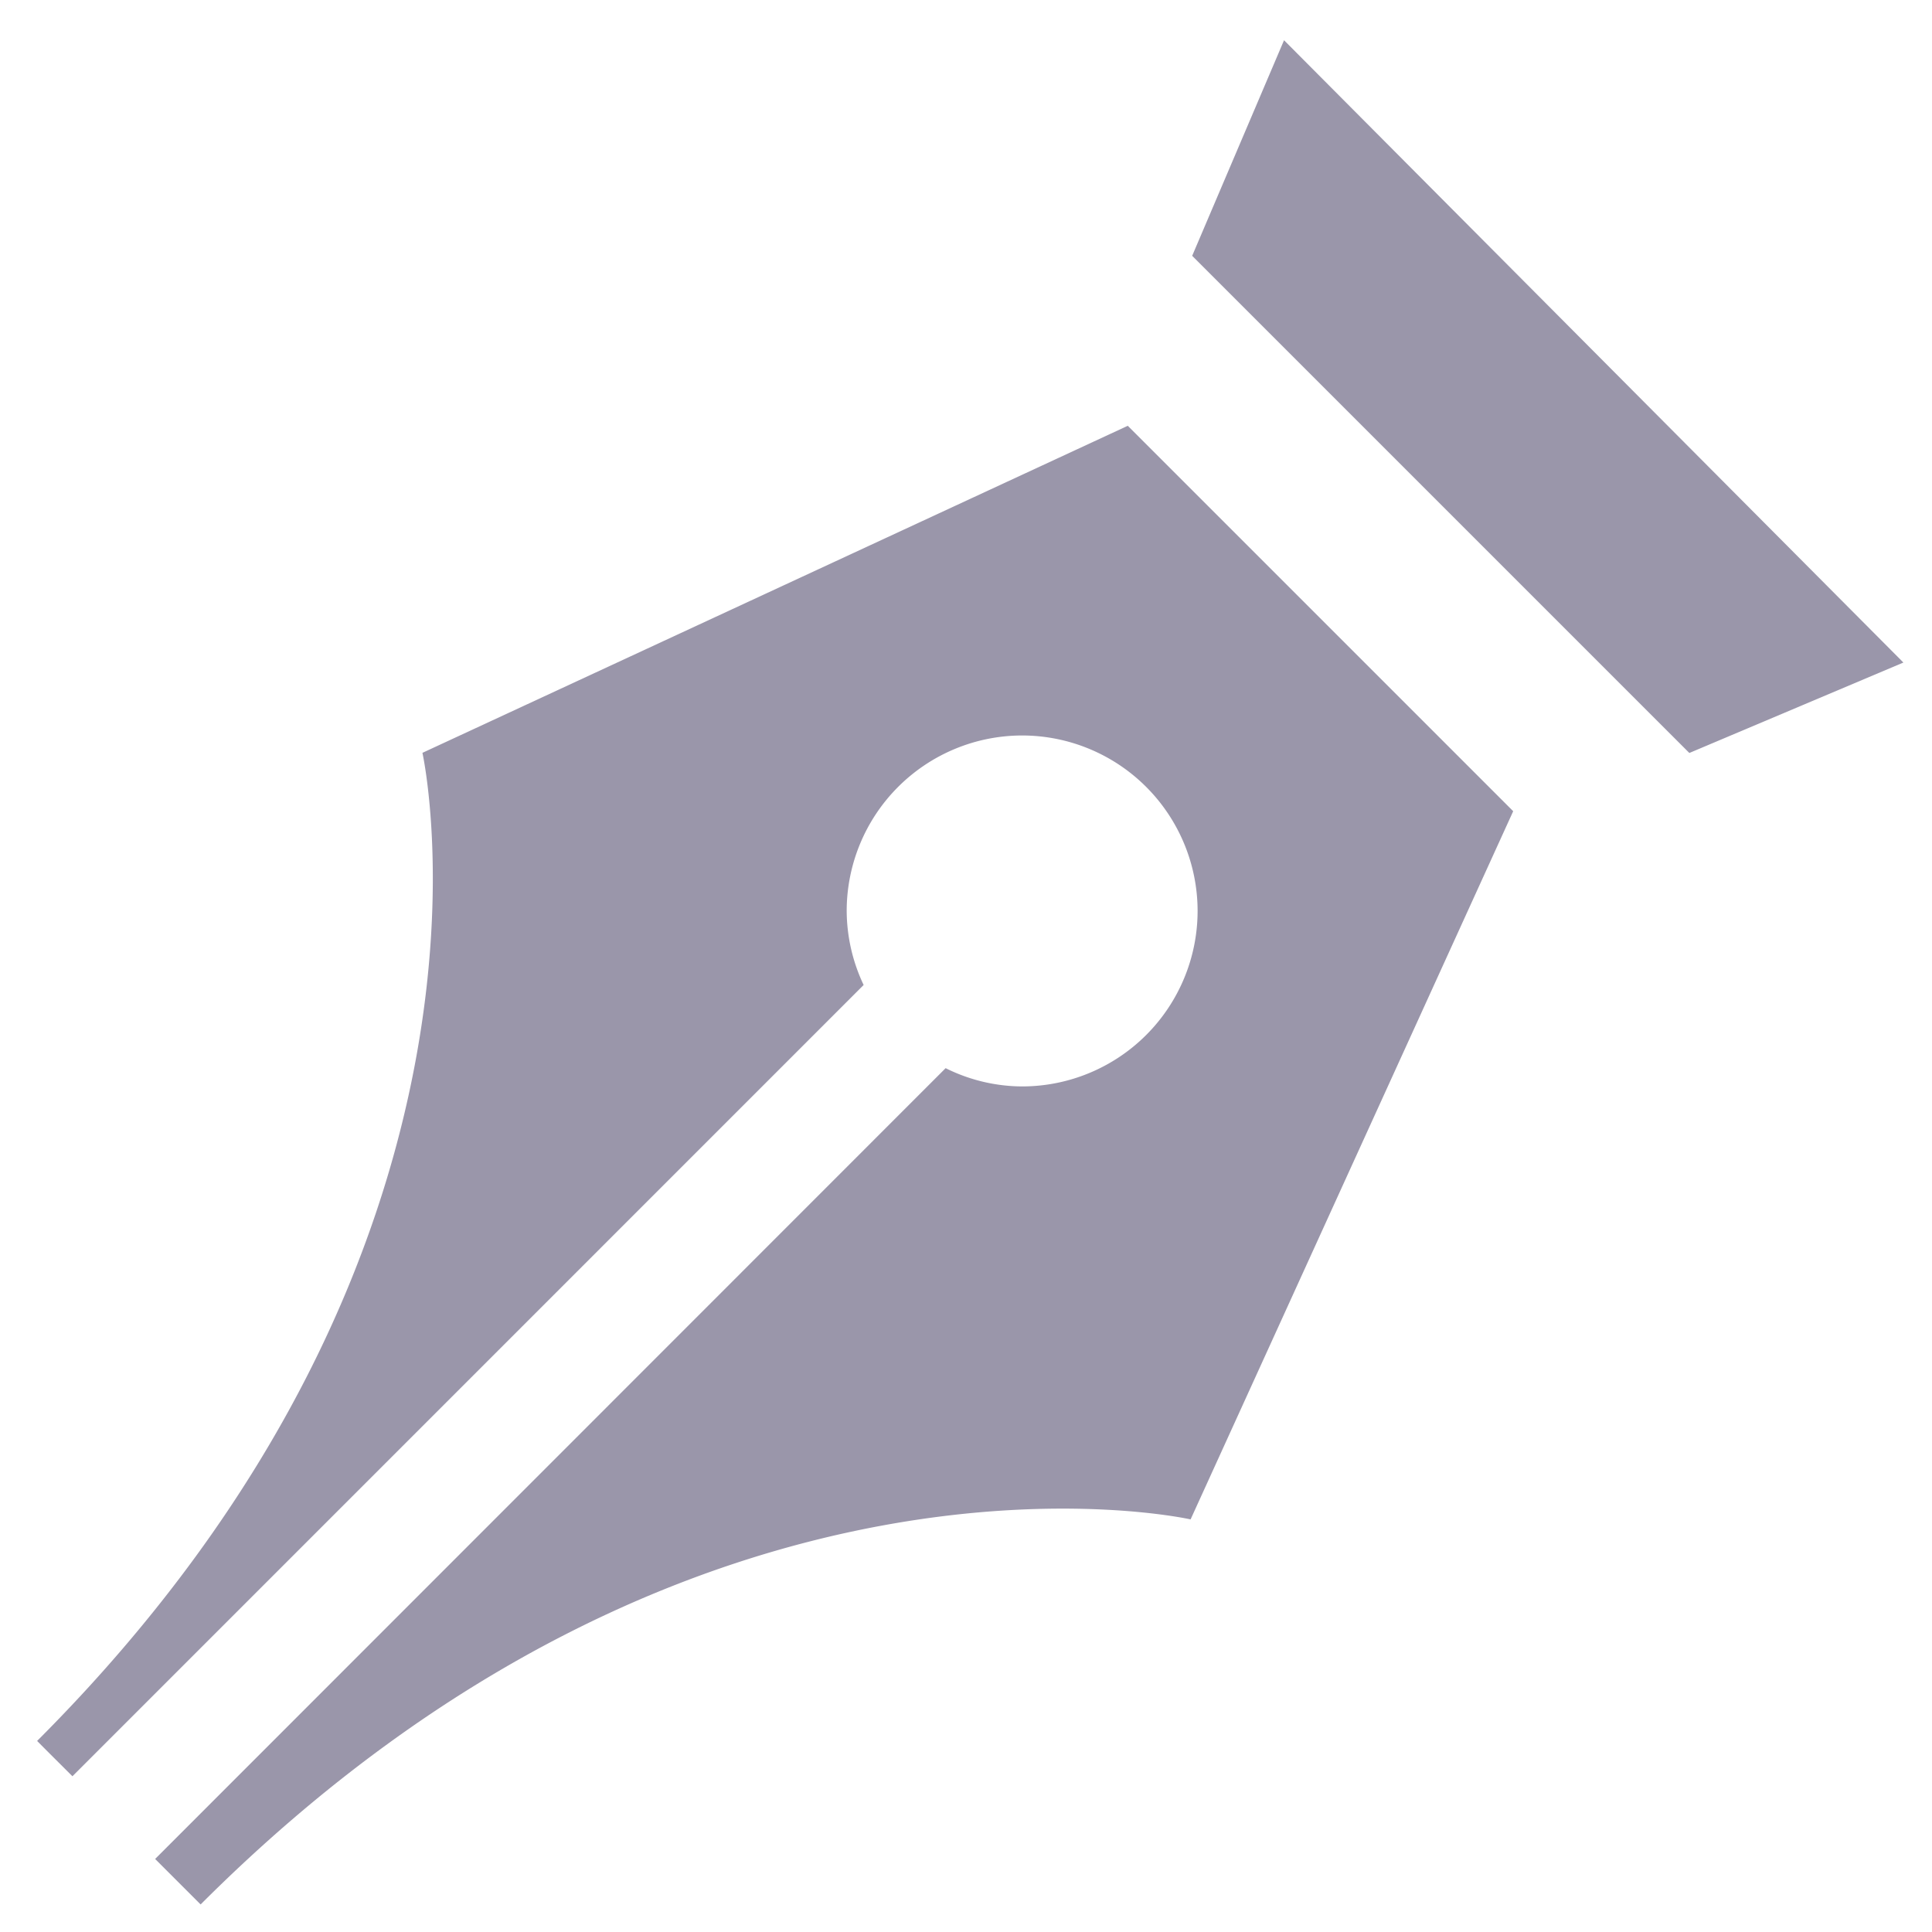 <svg xmlns="http://www.w3.org/2000/svg" width="57" height="57" fill="none"><path fill="#9A96AA" fill-rule="evenodd" d="m37.883 1.187-2.71 6.36 14.668 14.668 6.315-2.668zM12.463 22.211s3.244 14.54-11.368 29.152c.334.338.69.69 1.042 1.042L25.48 29.06a5.15 5.15 0 0 1-.5-2.184 5.18 5.18 0 0 1 5.176-5.177 5.18 5.18 0 0 1 5.177 5.177 5.18 5.18 0 0 1-5.177 5.177 5.1 5.1 0 0 1-2.257-.539L4.577 54.845l1.342 1.342c14.664-14.66 29.207-11.36 29.207-11.36l9.518-20.894-11.371-11.371z" clip-rule="evenodd"/></svg>